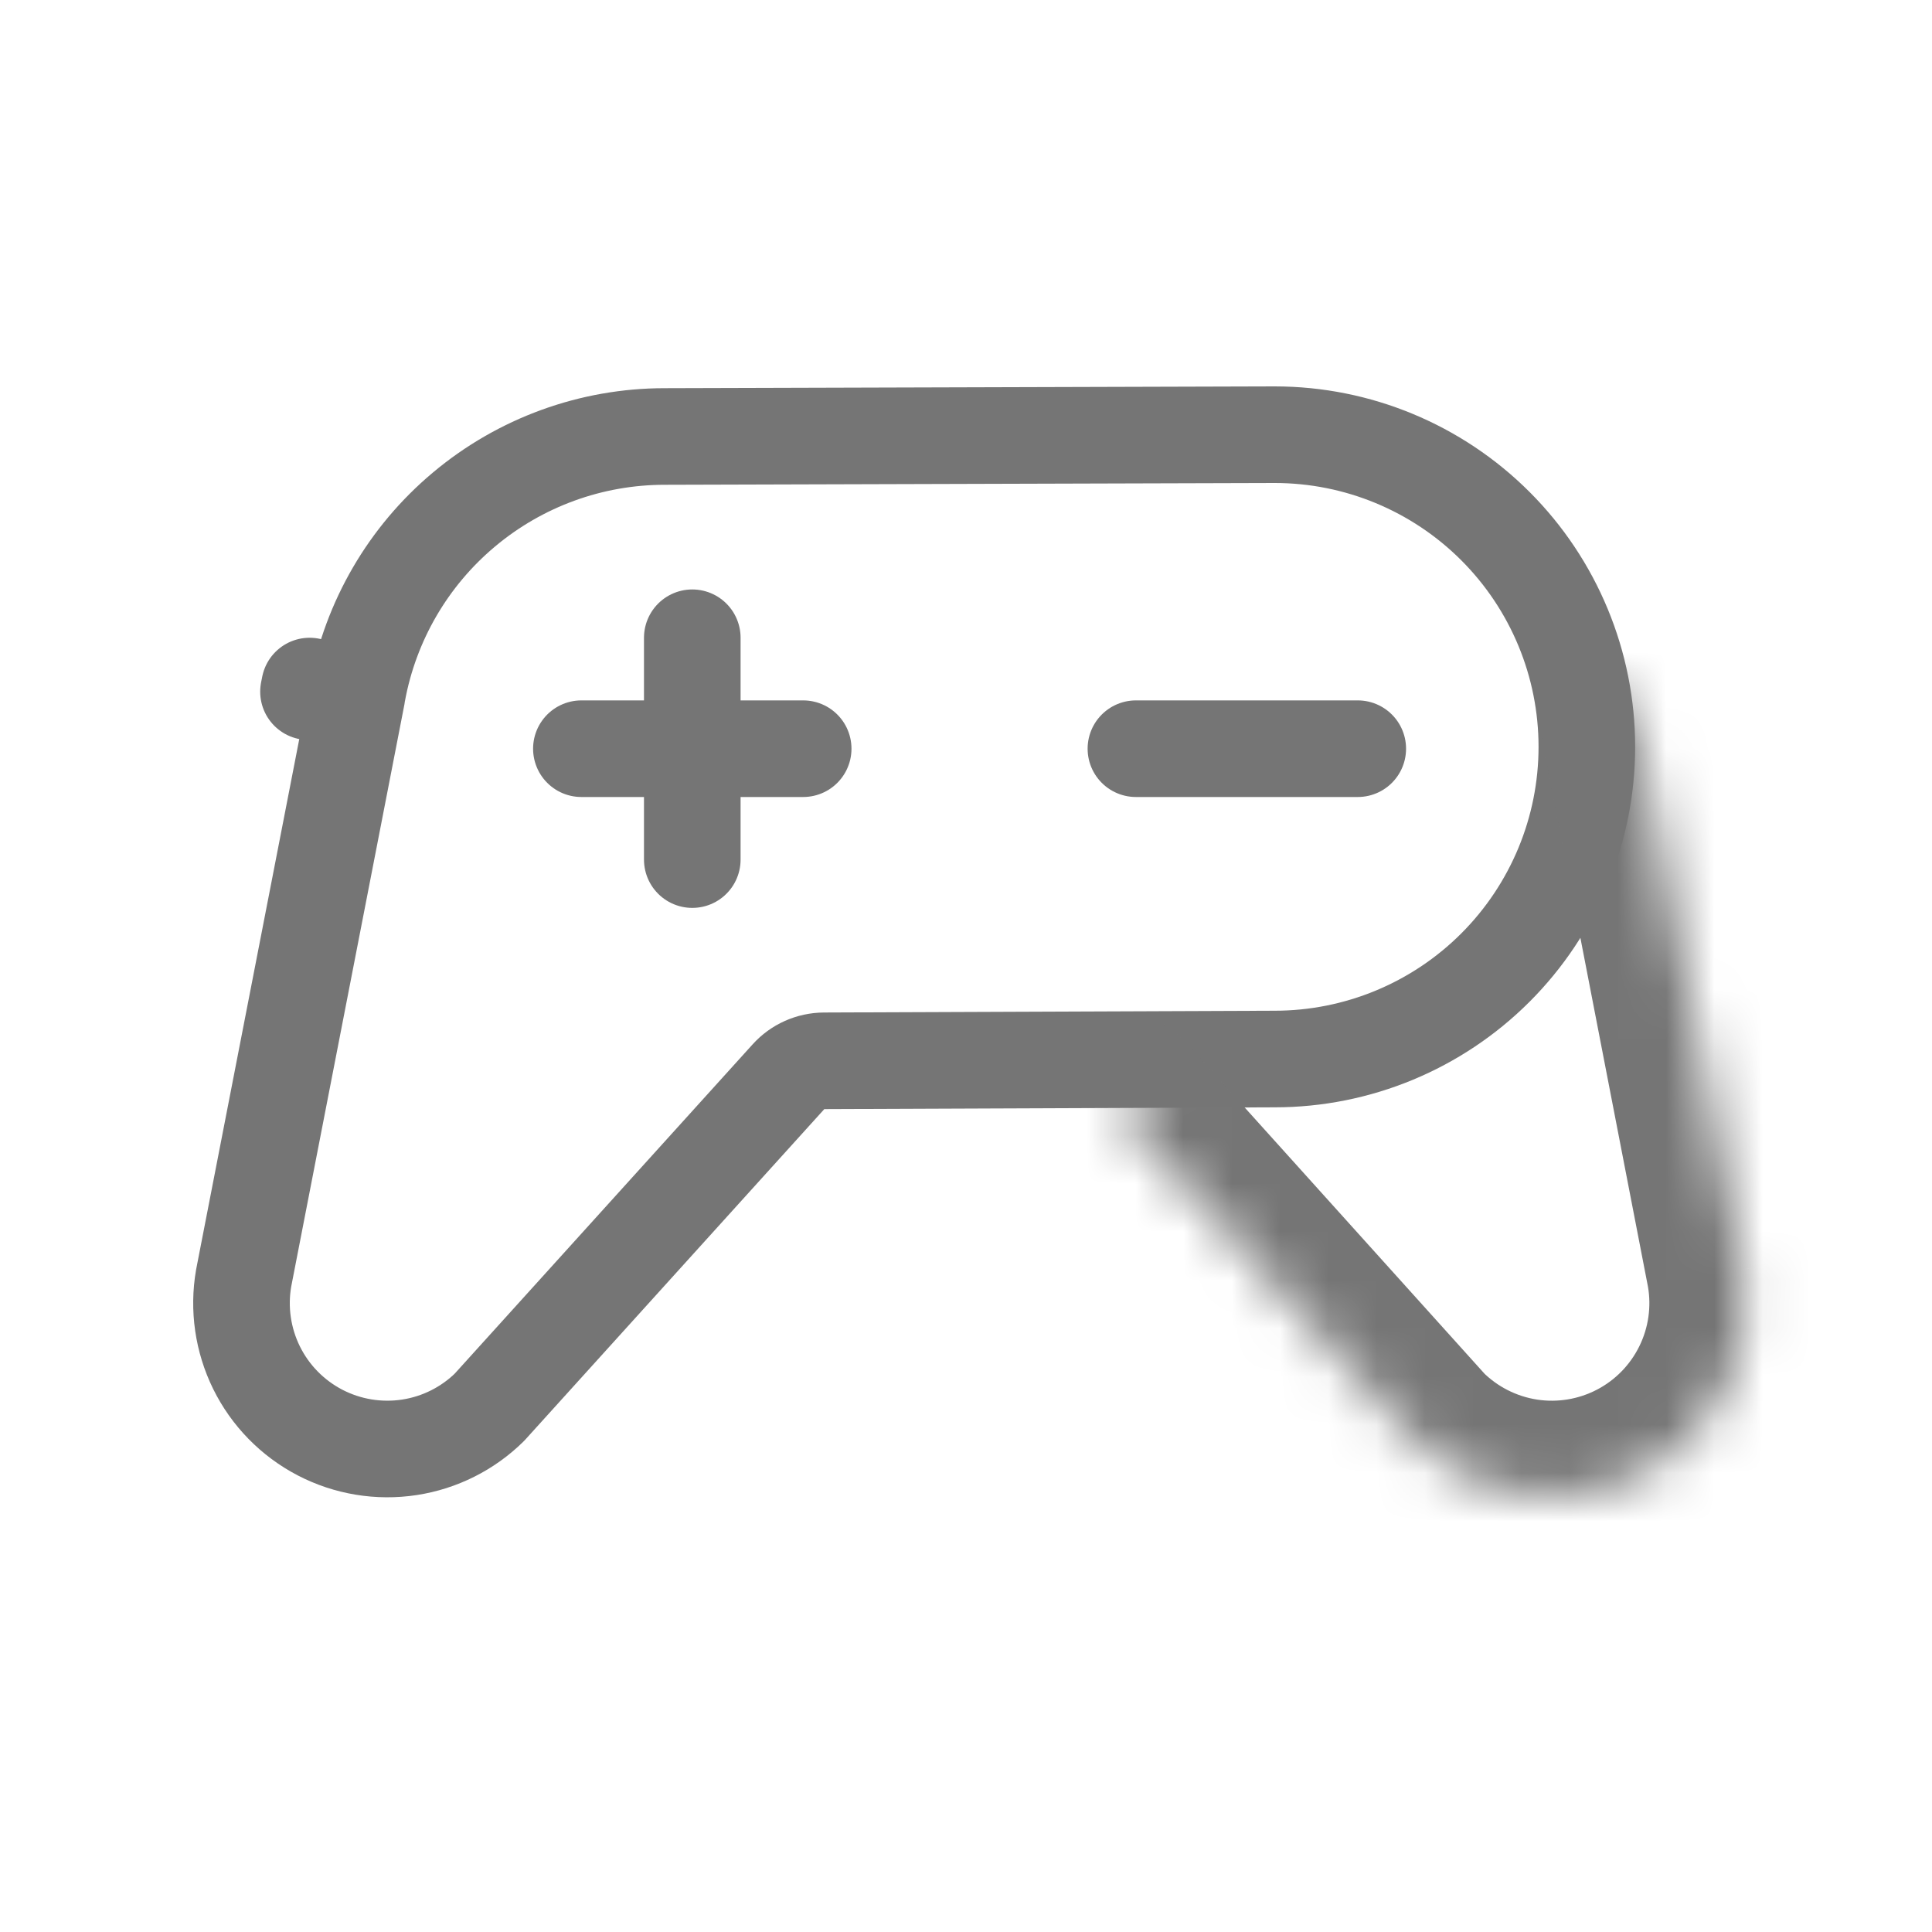 <svg width="40" height="40" viewBox="0 0 40 40" fill="none" xmlns="http://www.w3.org/2000/svg">
<path d="M23.518 15.501H28.111" stroke="#757575" stroke-width="2" stroke-linecap="round" stroke-linejoin="round"/>
<path d="M12.037 15.501H16.629" stroke="#757575" stroke-width="2" stroke-linecap="round" stroke-linejoin="round"/>
<path d="M14.333 13.204V17.797" stroke="#757575" stroke-width="2" stroke-linecap="round" stroke-linejoin="round"/>
<path d="M16.324 22.293L10.133 29.136C9.682 29.579 9.103 29.869 8.478 29.965C7.843 30.062 7.194 29.955 6.625 29.659C6.055 29.362 5.595 28.892 5.311 28.316C5.029 27.743 4.935 27.095 5.044 26.465L7.391 14.395C7.395 14.374 7.399 14.353 7.401 14.332C7.673 12.854 8.452 11.516 9.605 10.55C10.769 9.573 12.24 9.037 13.759 9.037L13.762 9.037L26.391 9C26.392 9 26.392 9 26.392 9C28.106 9 29.749 9.681 30.961 10.893C32.173 12.105 32.854 13.749 32.854 15.463C32.854 17.177 32.173 18.821 30.961 20.033C29.749 21.245 28.105 21.926 26.391 21.926L26.387 21.926L17.061 21.963C16.78 21.965 16.512 22.084 16.324 22.293ZM6.41 14.204L6.41 14.204L6.387 14.32L6.387 14.32L6.41 14.204Z" stroke="#757575" stroke-width="2" stroke-linecap="round" stroke-linejoin="round"/>
<mask id="path-5-inside-1_3764_1353" fill="white">
<path d="M33.741 14.167L36.087 26.284C36.236 27.125 36.112 27.992 35.734 28.759C35.356 29.525 34.743 30.151 33.985 30.546C33.227 30.941 32.363 31.083 31.518 30.953C30.674 30.823 29.892 30.427 29.288 29.823L29.288 29.823L23.087 22.939"/>
</mask>
<path d="M35.704 13.787C35.494 12.703 34.445 11.994 33.36 12.204C32.276 12.414 31.567 13.463 31.777 14.547L35.704 13.787ZM36.087 26.284L38.057 25.936C38.055 25.925 38.053 25.914 38.051 25.903L36.087 26.284ZM29.288 29.823L27.843 28.441C27.091 29.227 27.105 30.469 27.874 31.238L29.288 29.823ZM29.288 29.823L30.734 31.205C31.457 30.448 31.475 29.262 30.774 28.484L29.288 29.823ZM24.573 21.601C23.834 20.78 22.57 20.714 21.749 21.453C20.928 22.193 20.862 23.457 21.601 24.278L24.573 21.601ZM31.777 14.547L34.124 26.664L38.051 25.903L35.704 13.787L31.777 14.547ZM34.118 26.631C34.192 27.054 34.13 27.489 33.94 27.874L37.528 29.643C38.094 28.495 38.279 27.197 38.057 25.936L34.118 26.631ZM33.94 27.874C33.75 28.259 33.443 28.574 33.062 28.772L34.909 32.32C36.044 31.729 36.961 30.791 37.528 29.643L33.94 27.874ZM33.062 28.772C32.681 28.97 32.247 29.042 31.823 28.977L31.214 32.93C32.479 33.125 33.773 32.911 34.909 32.32L33.062 28.772ZM31.823 28.977C31.398 28.911 31.006 28.712 30.702 28.409L27.874 31.238C28.779 32.142 29.949 32.735 31.214 32.93L31.823 28.977ZM30.734 31.205L30.734 31.205L27.843 28.441L27.843 28.441L30.734 31.205ZM30.774 28.484L24.573 21.601L21.601 24.278L27.802 31.162L30.774 28.484Z" fill="#757575" mask="url(#path-5-inside-1_3764_1353)"/>
</svg>
